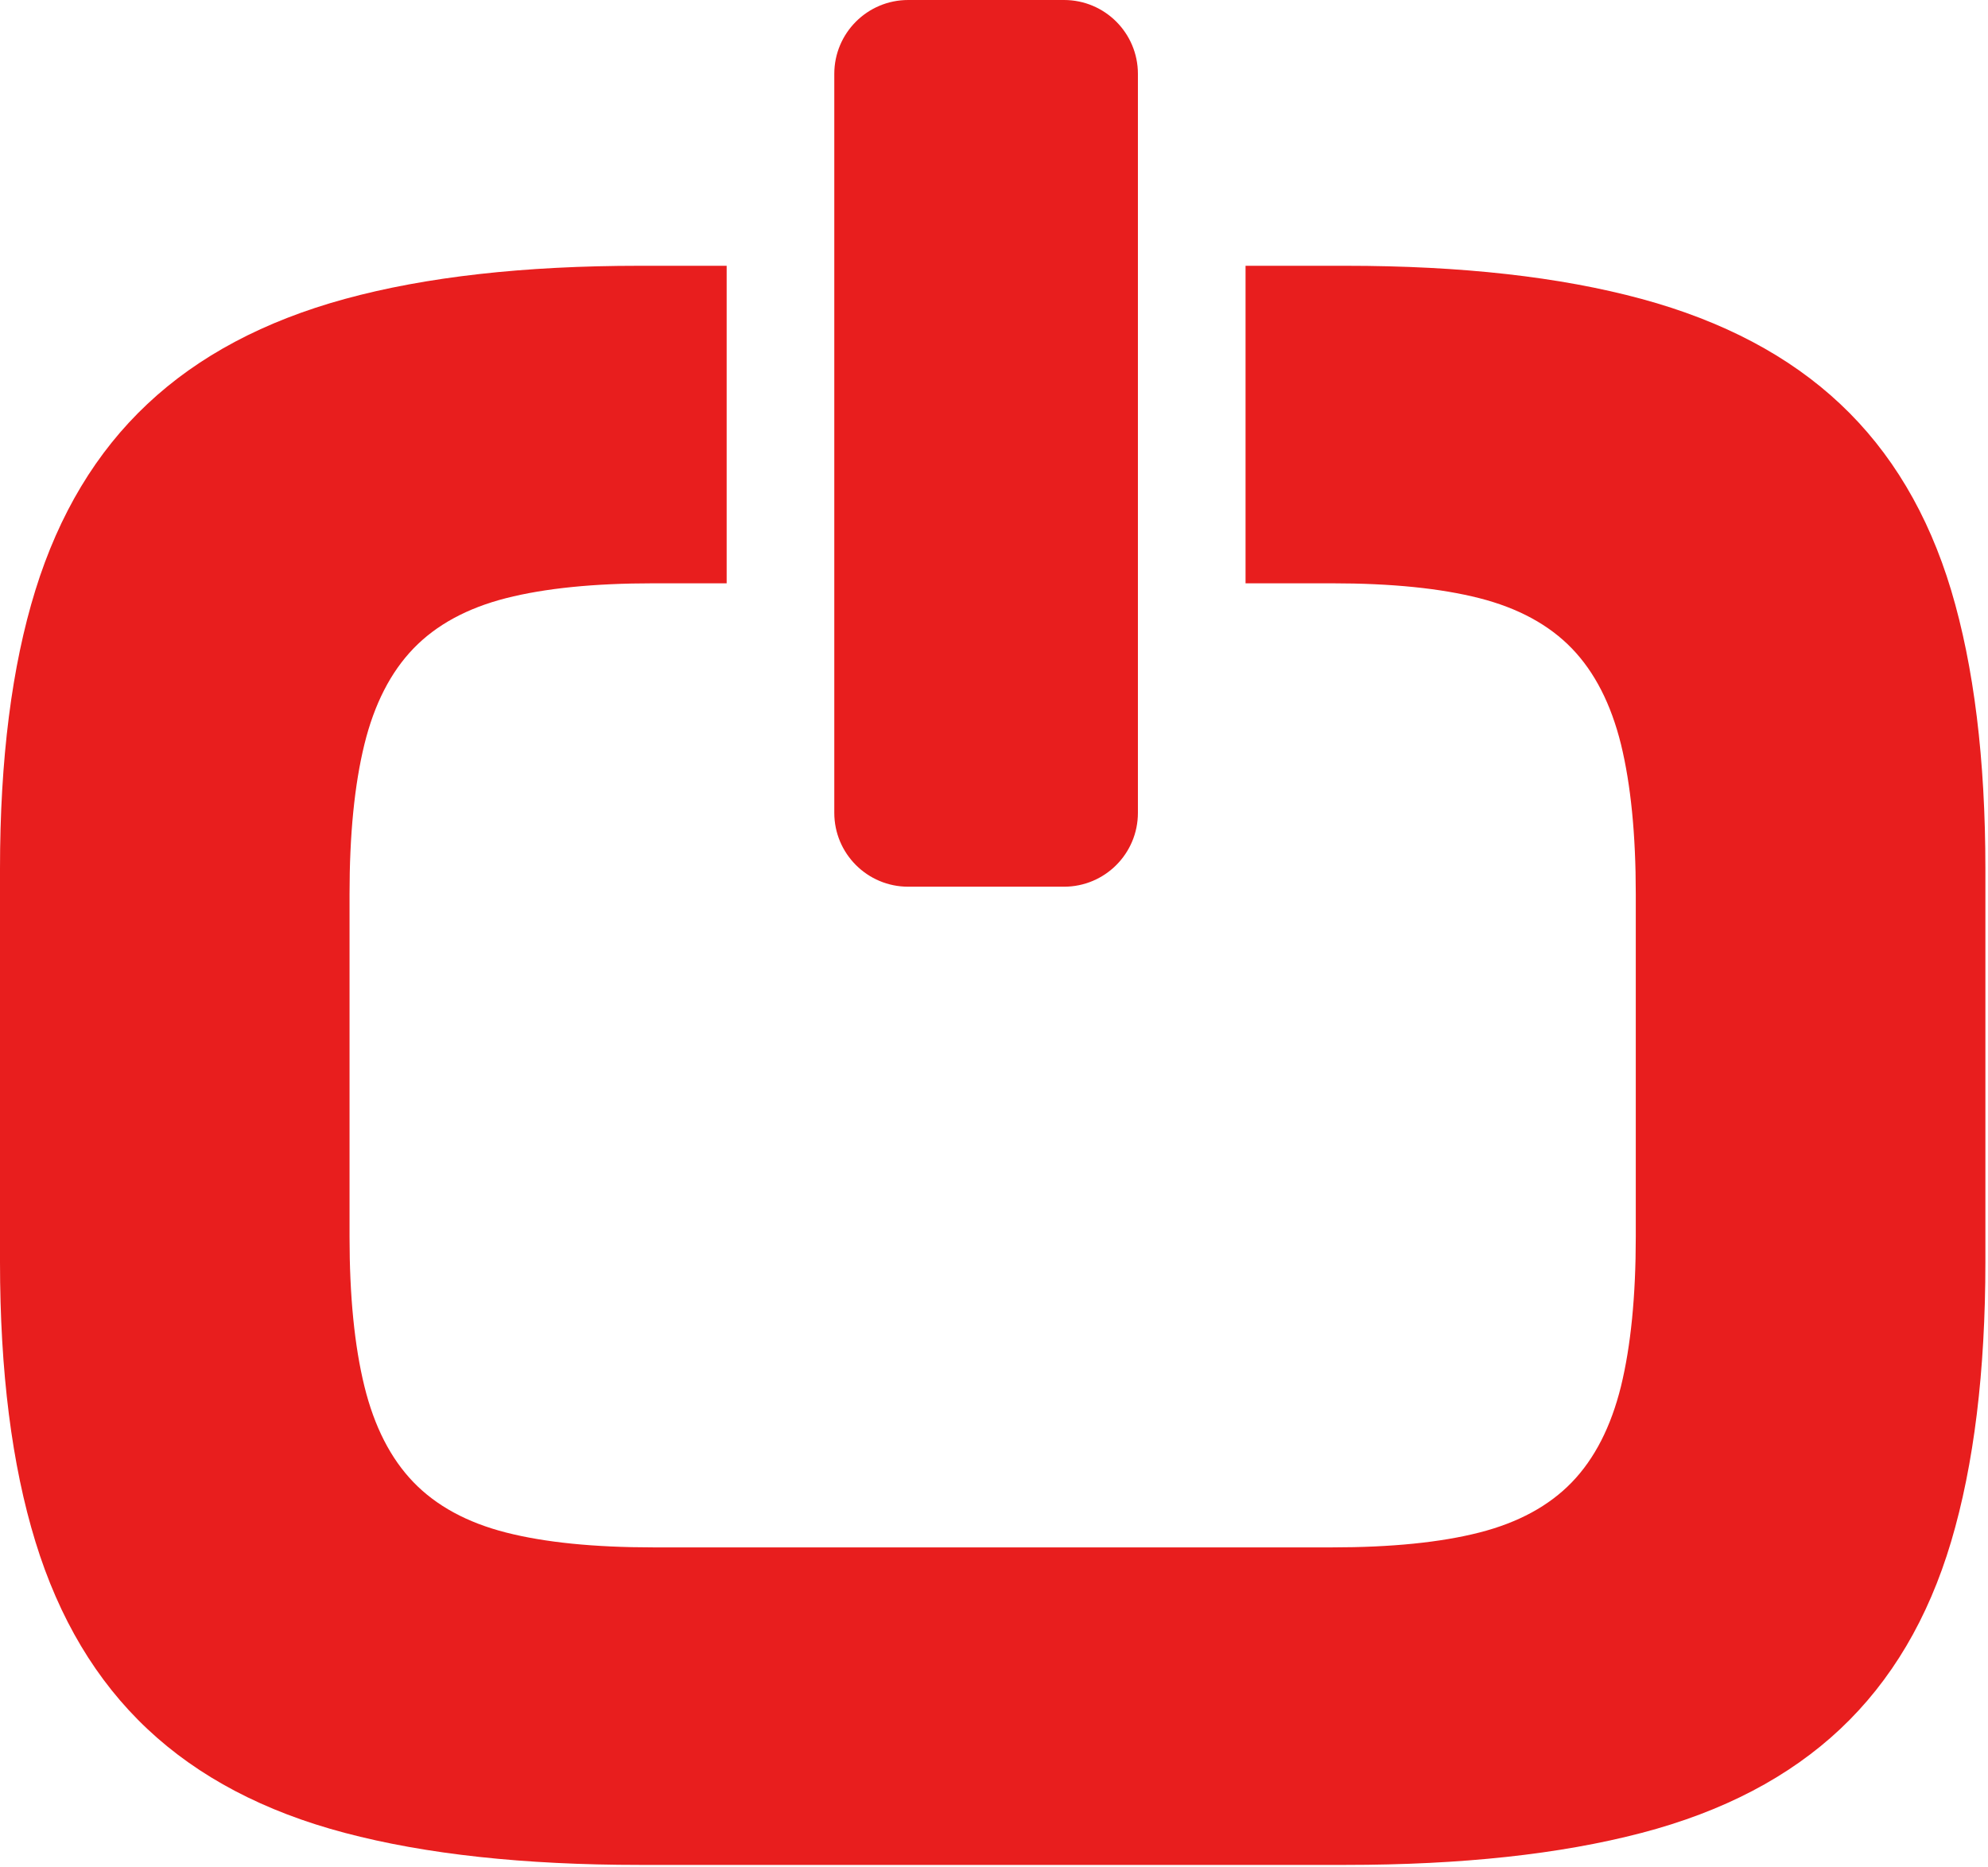 <?xml version="1.0" encoding="UTF-8" standalone="no"?>
<!DOCTYPE svg PUBLIC "-//W3C//DTD SVG 1.1//EN" "http://www.w3.org/Graphics/SVG/1.1/DTD/svg11.dtd">
<svg width="100%" height="100%" viewBox="0 0 297 279" version="1.1" xmlns="http://www.w3.org/2000/svg" xmlns:xlink="http://www.w3.org/1999/xlink" xml:space="preserve" xmlns:serif="http://www.serif.com/" style="fill-rule:evenodd;clip-rule:evenodd;stroke-linejoin:round;stroke-miterlimit:2;">
    <g transform="matrix(1,0,0,1,-2295.09,-860.6)">
        <g>
            <path d="M2586.58,948.77C2583.16,937.4 2577.64,928.12 2570.02,920.96C2562.4,913.79 2552.5,908.56 2540.33,905.26C2528.15,901.96 2513.42,900.31 2496.13,900.31L2481.17,900.31L2481.17,947.75L2494.08,947.75C2502.95,947.75 2510.29,948.49 2516.1,949.97C2521.9,951.45 2526.51,953.95 2529.92,957.48C2533.33,961.01 2535.77,965.79 2537.26,971.81C2538.73,977.84 2539.47,985.29 2539.47,994.17L2539.47,1045.37C2539.47,1054.24 2538.73,1061.7 2537.26,1067.72C2535.77,1073.75 2533.33,1078.53 2529.92,1082.06C2526.51,1085.59 2521.9,1088.09 2516.1,1089.57C2510.29,1091.05 2502.95,1091.79 2494.08,1091.79L2392.71,1091.79C2383.83,1091.79 2376.5,1091.05 2370.69,1089.57C2364.89,1088.09 2360.28,1085.59 2356.87,1082.06C2353.46,1078.53 2351.01,1073.75 2349.53,1067.72C2348.05,1061.7 2347.31,1054.24 2347.31,1045.37L2347.31,994.17C2347.31,985.29 2348.05,977.84 2349.53,971.81C2351.01,965.79 2353.46,961.01 2356.87,957.48C2360.28,953.95 2364.89,951.45 2370.69,949.97C2376.5,948.49 2383.83,947.75 2392.71,947.75L2403.65,947.75L2403.65,900.31L2390.66,900.31C2373.36,900.31 2358.69,901.96 2346.63,905.26C2334.57,908.56 2324.73,913.79 2317.11,920.96C2309.48,928.12 2303.91,937.4 2300.38,948.77C2296.85,960.15 2295.09,974.03 2295.09,990.41L2295.09,1049.12C2295.09,1065.5 2296.85,1079.44 2300.38,1090.93C2303.91,1102.42 2309.48,1111.75 2317.11,1118.92C2324.73,1126.09 2334.57,1131.27 2346.63,1134.45C2358.69,1137.64 2373.36,1139.23 2390.66,1139.23L2496.13,1139.23C2513.42,1139.23 2528.15,1137.64 2540.33,1134.45C2552.5,1131.27 2562.4,1126.09 2570.02,1118.92C2577.64,1111.75 2583.16,1102.42 2586.58,1090.93C2589.99,1079.44 2591.7,1065.5 2591.7,1049.12L2591.7,990.41C2591.7,974.03 2589.99,960.15 2586.58,948.77Z" style="fill:rgb(232,30,30);fill-rule:nonzero;"/>
            <path d="M2465.09,871.64L2465.09,982.04C2465.09,988.14 2460.15,993.08 2454.05,993.08L2430.77,993.08C2424.67,993.08 2419.73,988.14 2419.73,982.04L2419.73,871.64C2419.73,865.54 2424.67,860.6 2430.77,860.6L2454.05,860.6C2460.15,860.6 2465.09,865.54 2465.09,871.64Z" style="fill:rgb(232,30,30);fill-rule:nonzero;"/>
        </g>
    </g>
</svg>
